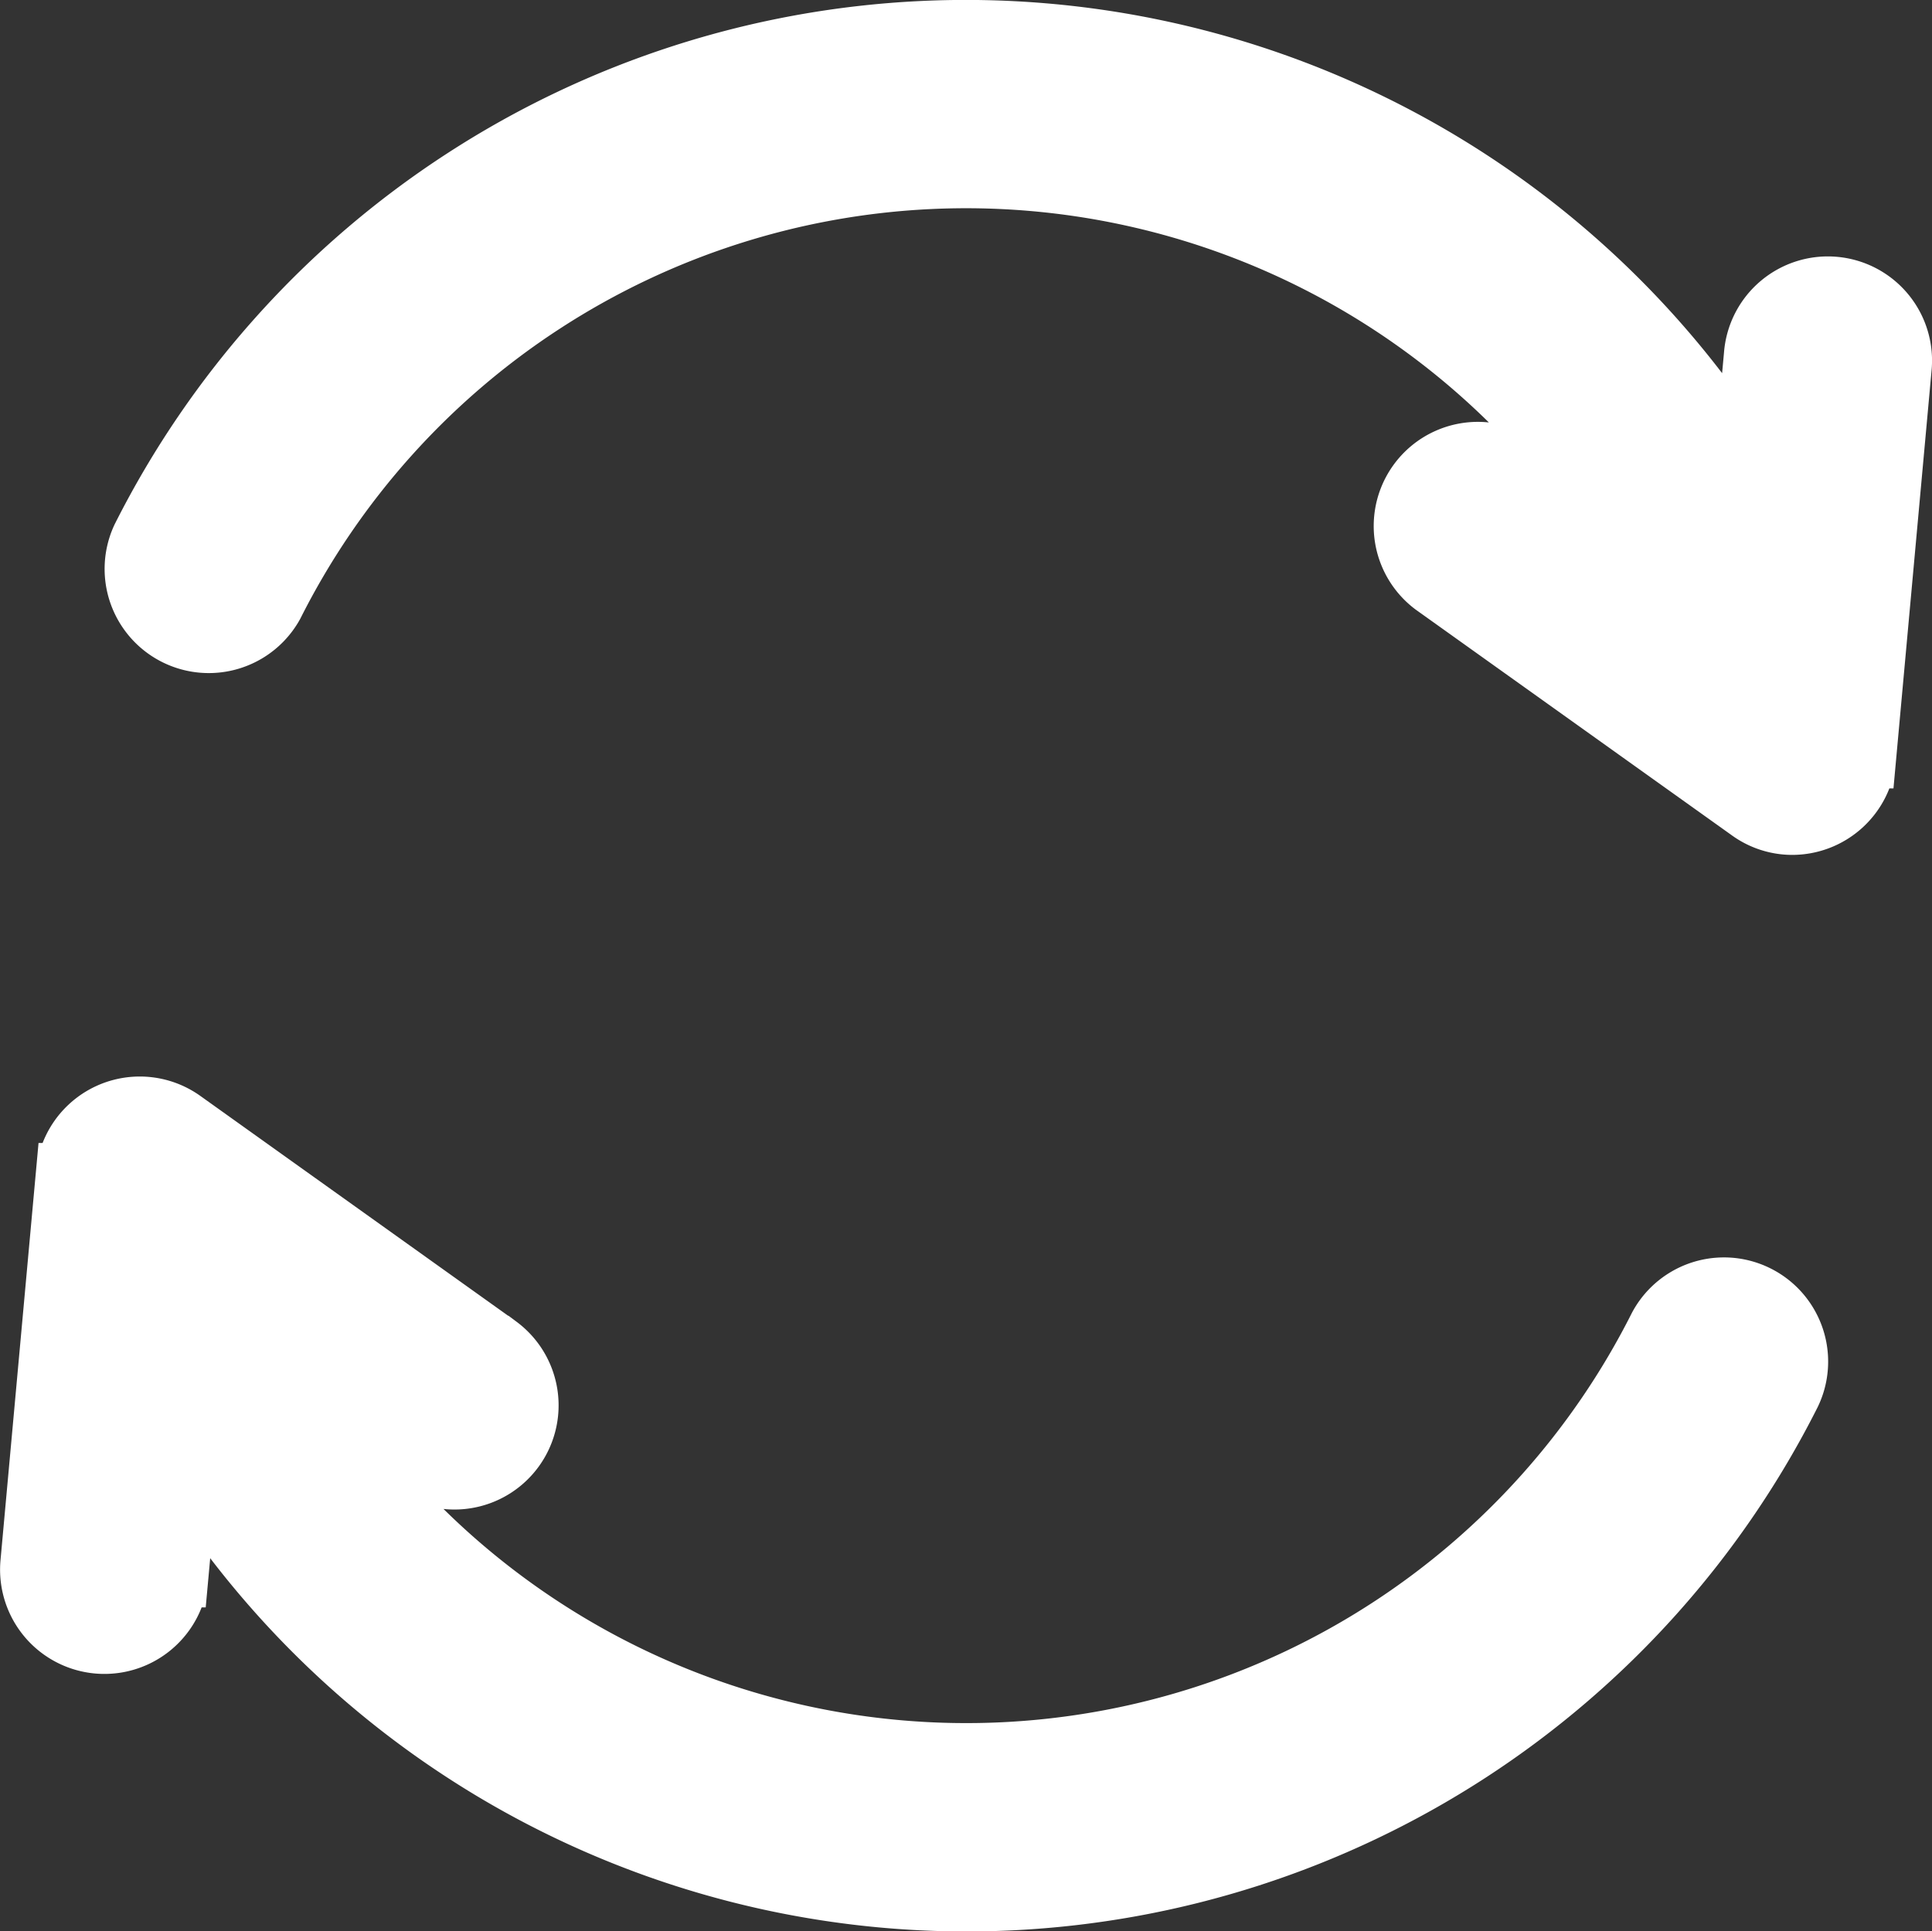 <svg xmlns="http://www.w3.org/2000/svg" width="31.007" height="31" viewBox="0 0 31.007 31">
  <rect x="0" y="0" width="31.007" height="31" fill="#333333" stroke="none"/>
  <path id="Union_6" data-name="Union 6" d="M2.494,23.1l-.155,1.7A1.172,1.172,0,1,1,0,24.588l.569-6.242A1.173,1.173,0,0,1,2.422,17.5l5.067,3.619a1.172,1.172,0,0,1-1.362,1.907L4.456,21.832A12.458,12.458,0,0,0,26.13,20.8a1.172,1.172,0,0,1,2.087,1.066A14.793,14.793,0,0,1,2.494,23.1ZM27.578,12.5,22.511,8.882a1.172,1.172,0,0,1,1.362-1.907l1.671,1.193A12.458,12.458,0,0,0,3.87,9.2,1.172,1.172,0,0,1,1.783,8.136,14.793,14.793,0,0,1,27.506,6.9l.155-1.7a1.172,1.172,0,1,1,2.334.213l-.569,6.242a1.175,1.175,0,0,1-1.172,1.067A1.157,1.157,0,0,1,27.578,12.5Z" transform="translate(0.506 0.5)" fill="#fff" stroke="#fff" stroke-width="1"/>
</svg>
